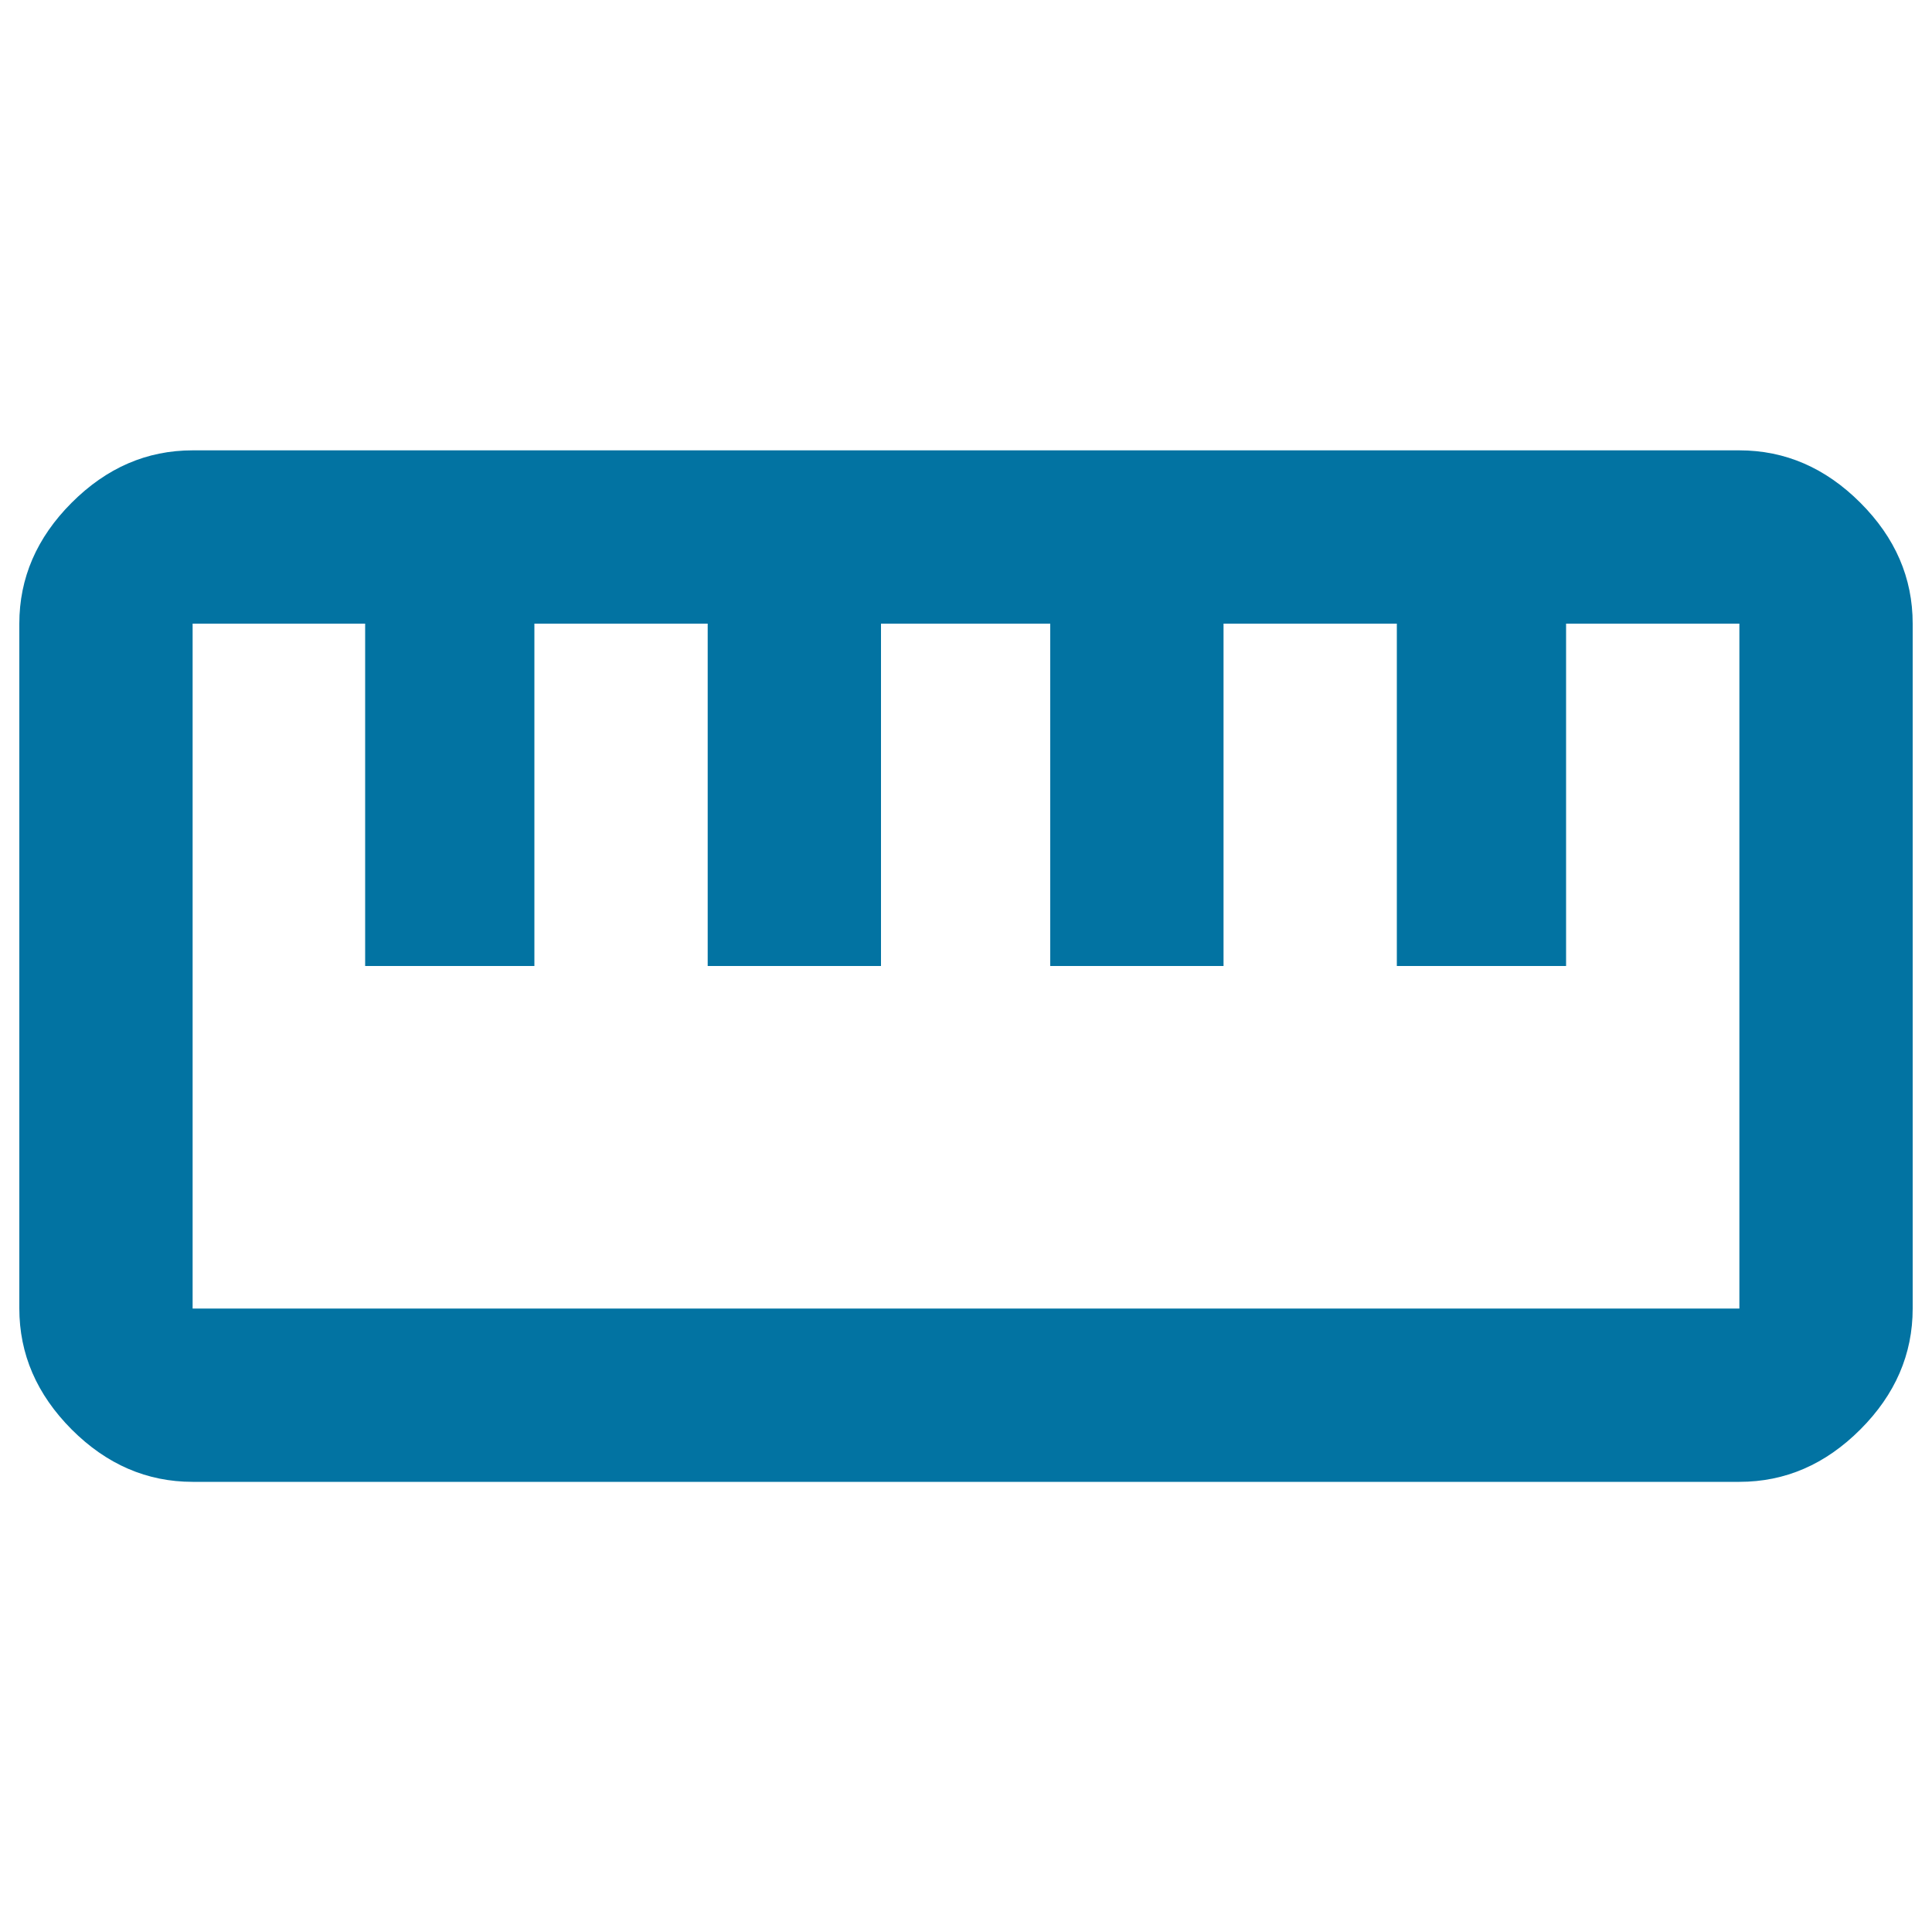 <svg xmlns="http://www.w3.org/2000/svg" viewBox="0 0 1000 1000" style="fill:#0273a2">
<title>Straighten SVG icon</title>
<g><path d="M900.3,677.2V322.8h-89.7V500h-87.6V322.8h-89.7V500h-89.7V322.8h-87.6V500h-89.7V322.8h-89.7V500h-87.6V322.8H99.7v354.5H900.3z M900.3,233.1c23.6,0,44.5,9,62.6,27.1c18.1,18.1,27.1,38.9,27.1,62.6v354.5c0,23.6-9,44.5-27.1,62.6s-38.9,27.1-62.6,27.1H99.7c-23.6,0-44.5-9-62.6-27.1C19,721.7,10,700.9,10,677.2V322.8c0-23.6,9-44.5,27.1-62.6c18.1-18.1,38.9-27.1,62.6-27.1H900.3z"/></g>
</svg>